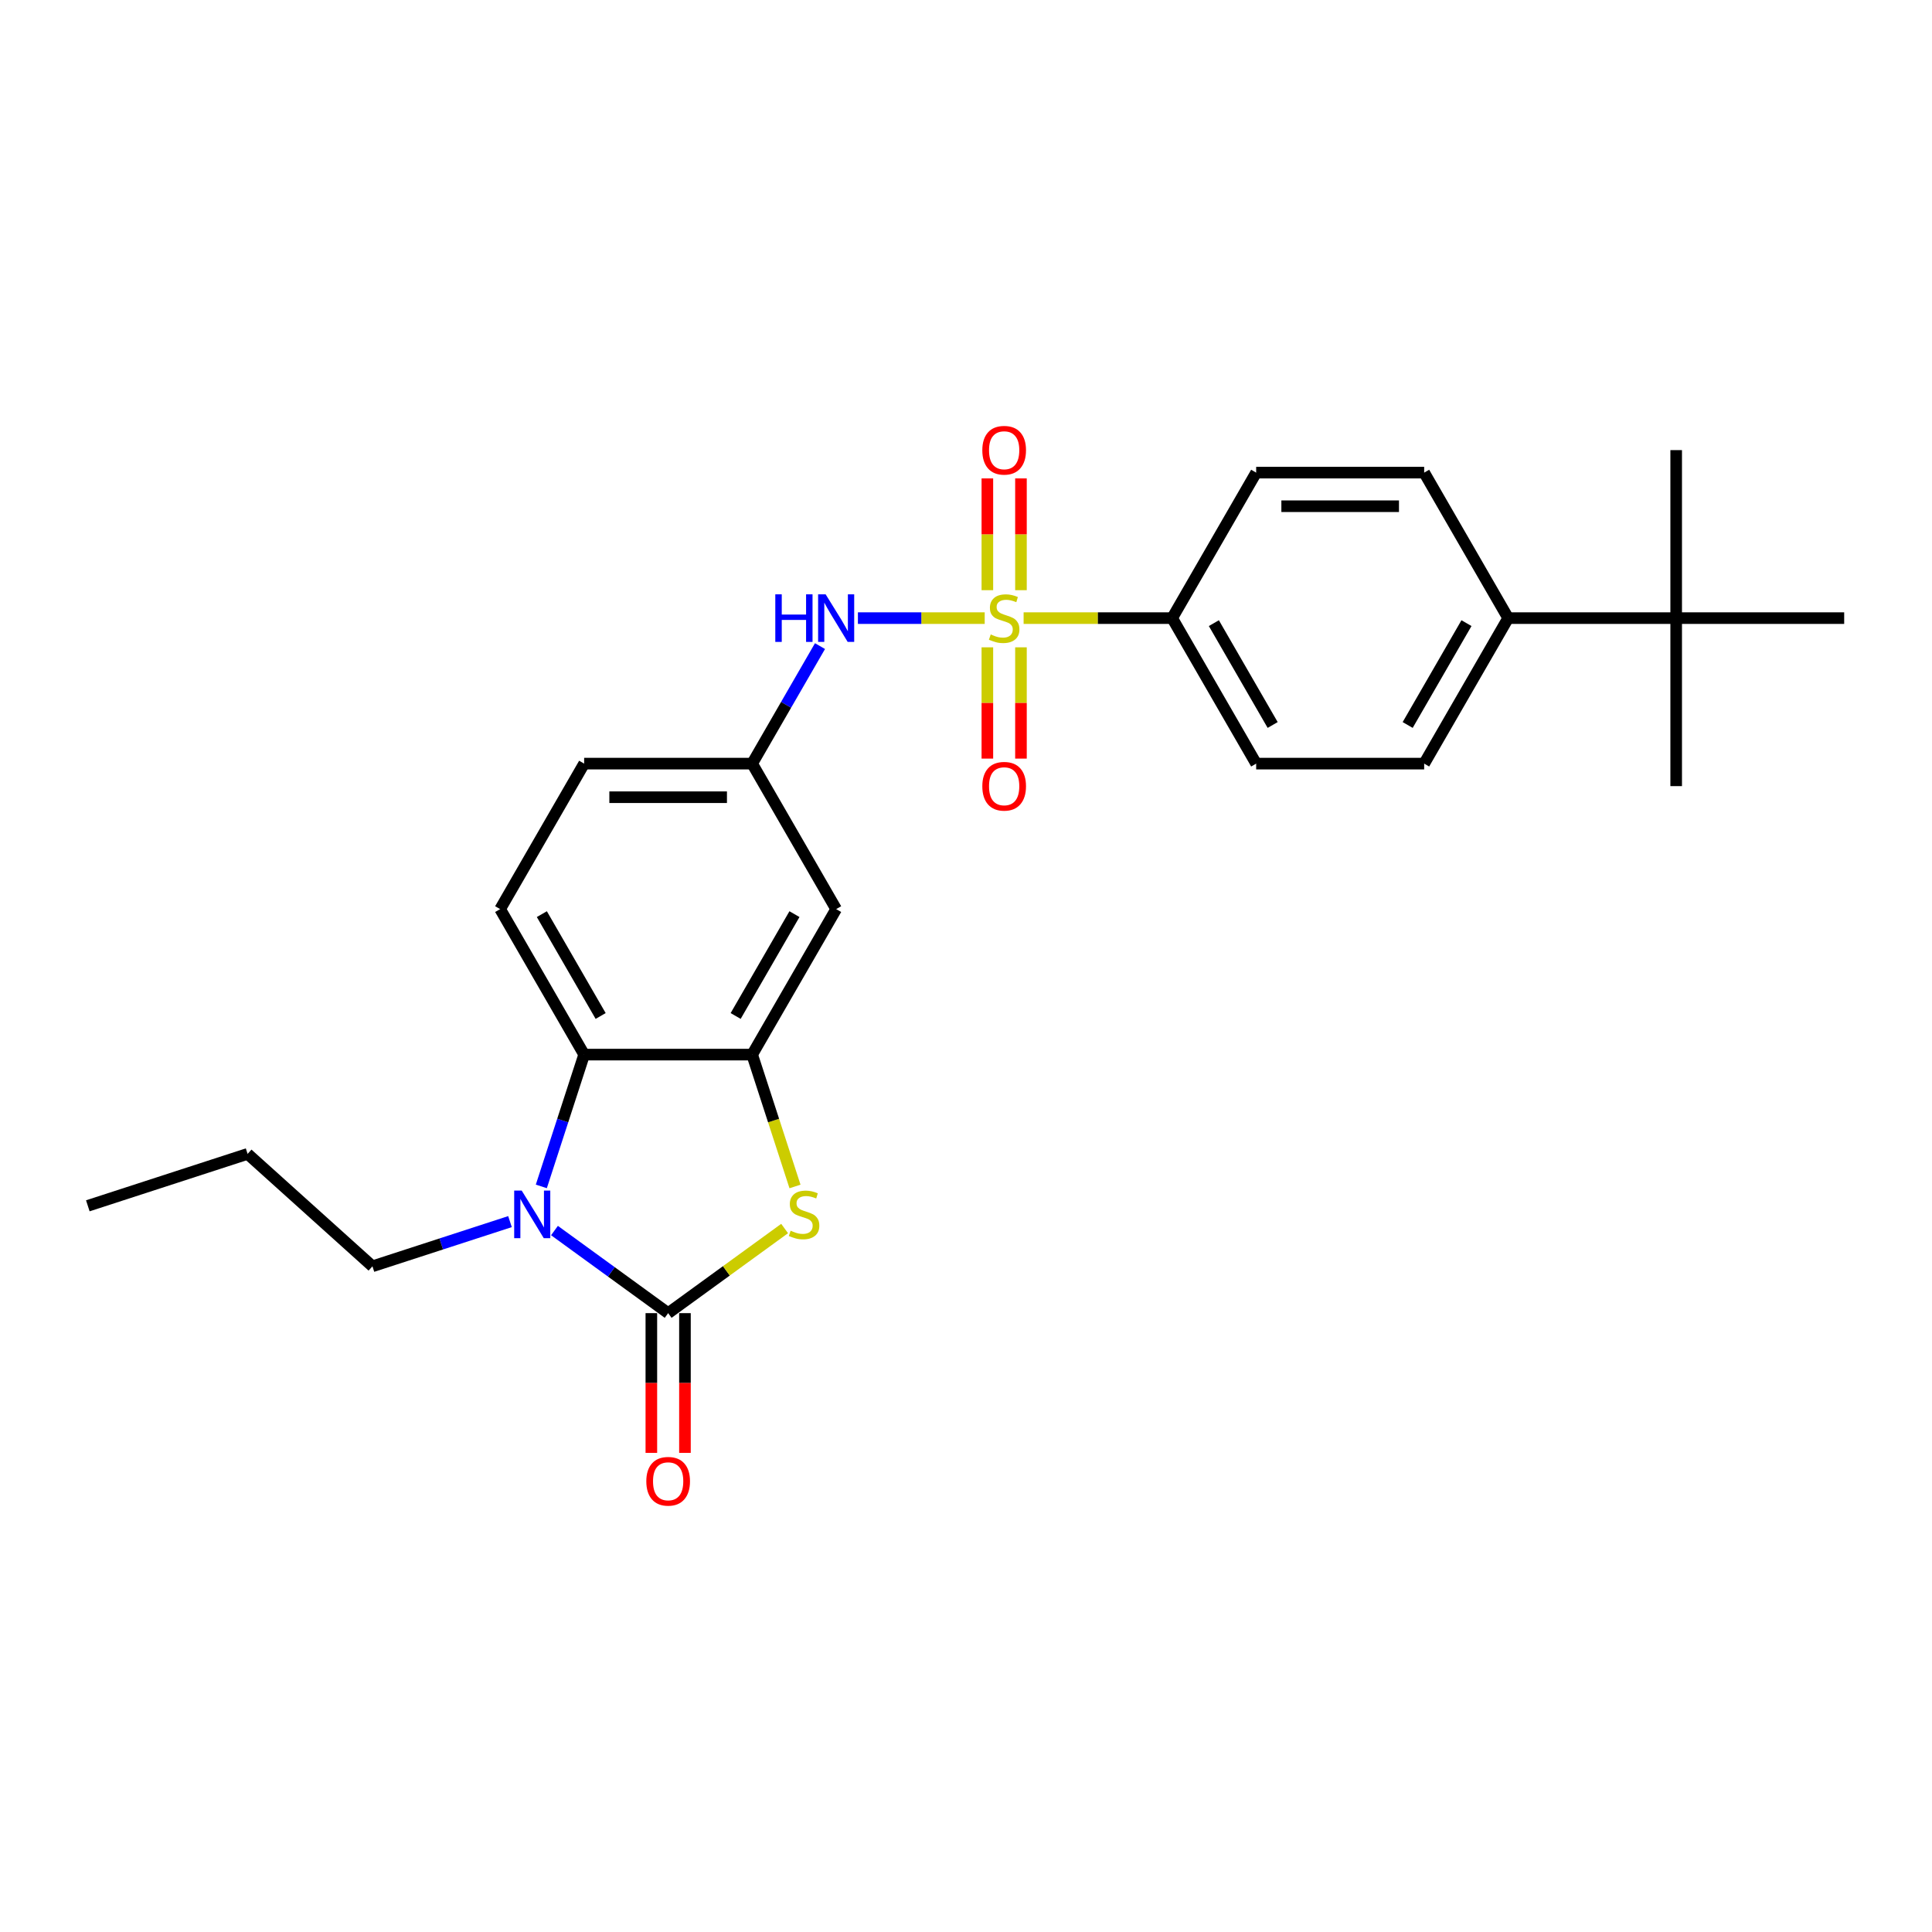 <?xml version='1.0' encoding='iso-8859-1'?>
<svg version='1.1' baseProfile='full'
              xmlns='http://www.w3.org/2000/svg'
                      xmlns:rdkit='http://www.rdkit.org/xml'
                      xmlns:xlink='http://www.w3.org/1999/xlink'
                  xml:space='preserve'
width='1000px' height='1000px' viewBox='0 0 1000 1000'>
<!-- END OF HEADER -->
<rect style='opacity:1.0;fill:#FFFFFF;stroke:none' width='1000' height='1000' x='0' y='0'> </rect>
<path class='bond-5' d='M 509.682,319.938 L 476.868,319.938' style='fill:none;fill-rule:evenodd;stroke:#CCCC00;stroke-width:6px;stroke-linecap:butt;stroke-linejoin:miter;stroke-opacity:1' />
<path class='bond-5' d='M 476.868,319.938 L 444.054,319.938' style='fill:none;fill-rule:evenodd;stroke:#0000FF;stroke-width:6px;stroke-linecap:butt;stroke-linejoin:miter;stroke-opacity:1' />
<path class='bond-6' d='M 529.821,319.938 L 568.266,319.938' style='fill:none;fill-rule:evenodd;stroke:#CCCC00;stroke-width:6px;stroke-linecap:butt;stroke-linejoin:miter;stroke-opacity:1' />
<path class='bond-6' d='M 568.266,319.938 L 606.71,319.938' style='fill:none;fill-rule:evenodd;stroke:#000000;stroke-width:6px;stroke-linecap:butt;stroke-linejoin:miter;stroke-opacity:1' />
<path class='bond-8' d='M 511.056,335.051 L 511.056,363.85' style='fill:none;fill-rule:evenodd;stroke:#CCCC00;stroke-width:6px;stroke-linecap:butt;stroke-linejoin:miter;stroke-opacity:1' />
<path class='bond-8' d='M 511.056,363.85 L 511.056,392.648' style='fill:none;fill-rule:evenodd;stroke:#FF0000;stroke-width:6px;stroke-linecap:butt;stroke-linejoin:miter;stroke-opacity:1' />
<path class='bond-8' d='M 528.447,335.051 L 528.447,363.85' style='fill:none;fill-rule:evenodd;stroke:#CCCC00;stroke-width:6px;stroke-linecap:butt;stroke-linejoin:miter;stroke-opacity:1' />
<path class='bond-8' d='M 528.447,363.85 L 528.447,392.648' style='fill:none;fill-rule:evenodd;stroke:#FF0000;stroke-width:6px;stroke-linecap:butt;stroke-linejoin:miter;stroke-opacity:1' />
<path class='bond-9' d='M 528.447,305.485 L 528.447,276.556' style='fill:none;fill-rule:evenodd;stroke:#CCCC00;stroke-width:6px;stroke-linecap:butt;stroke-linejoin:miter;stroke-opacity:1' />
<path class='bond-9' d='M 528.447,276.556 L 528.447,247.627' style='fill:none;fill-rule:evenodd;stroke:#FF0000;stroke-width:6px;stroke-linecap:butt;stroke-linejoin:miter;stroke-opacity:1' />
<path class='bond-9' d='M 511.056,305.485 L 511.056,276.556' style='fill:none;fill-rule:evenodd;stroke:#CCCC00;stroke-width:6px;stroke-linecap:butt;stroke-linejoin:miter;stroke-opacity:1' />
<path class='bond-9' d='M 511.056,276.556 L 511.056,247.627' style='fill:none;fill-rule:evenodd;stroke:#FF0000;stroke-width:6px;stroke-linecap:butt;stroke-linejoin:miter;stroke-opacity:1' />
<path class='bond-0' d='M 345.834,679.679 L 375.975,657.781' style='fill:none;fill-rule:evenodd;stroke:#000000;stroke-width:6px;stroke-linecap:butt;stroke-linejoin:miter;stroke-opacity:1' />
<path class='bond-0' d='M 375.975,657.781 L 406.115,635.882' style='fill:none;fill-rule:evenodd;stroke:#CCCC00;stroke-width:6px;stroke-linecap:butt;stroke-linejoin:miter;stroke-opacity:1' />
<path class='bond-11' d='M 337.138,679.679 L 337.138,715.845' style='fill:none;fill-rule:evenodd;stroke:#000000;stroke-width:6px;stroke-linecap:butt;stroke-linejoin:miter;stroke-opacity:1' />
<path class='bond-11' d='M 337.138,715.845 L 337.138,752.012' style='fill:none;fill-rule:evenodd;stroke:#FF0000;stroke-width:6px;stroke-linecap:butt;stroke-linejoin:miter;stroke-opacity:1' />
<path class='bond-11' d='M 354.53,679.679 L 354.53,715.845' style='fill:none;fill-rule:evenodd;stroke:#000000;stroke-width:6px;stroke-linecap:butt;stroke-linejoin:miter;stroke-opacity:1' />
<path class='bond-11' d='M 354.53,715.845 L 354.53,752.012' style='fill:none;fill-rule:evenodd;stroke:#FF0000;stroke-width:6px;stroke-linecap:butt;stroke-linejoin:miter;stroke-opacity:1' />
<path class='bond-28' d='M 345.834,679.679 L 316.415,658.305' style='fill:none;fill-rule:evenodd;stroke:#000000;stroke-width:6px;stroke-linecap:butt;stroke-linejoin:miter;stroke-opacity:1' />
<path class='bond-28' d='M 316.415,658.305 L 286.996,636.931' style='fill:none;fill-rule:evenodd;stroke:#0000FF;stroke-width:6px;stroke-linecap:butt;stroke-linejoin:miter;stroke-opacity:1' />
<path class='bond-1' d='M 280.19,614.079 L 291.272,579.971' style='fill:none;fill-rule:evenodd;stroke:#0000FF;stroke-width:6px;stroke-linecap:butt;stroke-linejoin:miter;stroke-opacity:1' />
<path class='bond-1' d='M 291.272,579.971 L 302.355,545.864' style='fill:none;fill-rule:evenodd;stroke:#000000;stroke-width:6px;stroke-linecap:butt;stroke-linejoin:miter;stroke-opacity:1' />
<path class='bond-20' d='M 263.97,632.307 L 228.375,643.873' style='fill:none;fill-rule:evenodd;stroke:#0000FF;stroke-width:6px;stroke-linecap:butt;stroke-linejoin:miter;stroke-opacity:1' />
<path class='bond-20' d='M 228.375,643.873 L 192.78,655.438' style='fill:none;fill-rule:evenodd;stroke:#000000;stroke-width:6px;stroke-linecap:butt;stroke-linejoin:miter;stroke-opacity:1' />
<path class='bond-2' d='M 411.489,614.114 L 400.401,579.989' style='fill:none;fill-rule:evenodd;stroke:#CCCC00;stroke-width:6px;stroke-linecap:butt;stroke-linejoin:miter;stroke-opacity:1' />
<path class='bond-2' d='M 400.401,579.989 L 389.313,545.864' style='fill:none;fill-rule:evenodd;stroke:#000000;stroke-width:6px;stroke-linecap:butt;stroke-linejoin:miter;stroke-opacity:1' />
<path class='bond-3' d='M 389.313,545.864 L 432.793,470.555' style='fill:none;fill-rule:evenodd;stroke:#000000;stroke-width:6px;stroke-linecap:butt;stroke-linejoin:miter;stroke-opacity:1' />
<path class='bond-3' d='M 380.774,525.871 L 411.209,473.155' style='fill:none;fill-rule:evenodd;stroke:#000000;stroke-width:6px;stroke-linecap:butt;stroke-linejoin:miter;stroke-opacity:1' />
<path class='bond-27' d='M 389.313,545.864 L 302.355,545.864' style='fill:none;fill-rule:evenodd;stroke:#000000;stroke-width:6px;stroke-linecap:butt;stroke-linejoin:miter;stroke-opacity:1' />
<path class='bond-4' d='M 302.355,545.864 L 258.875,470.555' style='fill:none;fill-rule:evenodd;stroke:#000000;stroke-width:6px;stroke-linecap:butt;stroke-linejoin:miter;stroke-opacity:1' />
<path class='bond-4' d='M 310.894,525.871 L 280.459,473.155' style='fill:none;fill-rule:evenodd;stroke:#000000;stroke-width:6px;stroke-linecap:butt;stroke-linejoin:miter;stroke-opacity:1' />
<path class='bond-12' d='M 424.429,334.425 L 406.871,364.836' style='fill:none;fill-rule:evenodd;stroke:#0000FF;stroke-width:6px;stroke-linecap:butt;stroke-linejoin:miter;stroke-opacity:1' />
<path class='bond-12' d='M 406.871,364.836 L 389.313,395.247' style='fill:none;fill-rule:evenodd;stroke:#000000;stroke-width:6px;stroke-linecap:butt;stroke-linejoin:miter;stroke-opacity:1' />
<path class='bond-15' d='M 606.71,319.938 L 650.19,244.63' style='fill:none;fill-rule:evenodd;stroke:#000000;stroke-width:6px;stroke-linecap:butt;stroke-linejoin:miter;stroke-opacity:1' />
<path class='bond-16' d='M 606.71,319.938 L 650.19,395.247' style='fill:none;fill-rule:evenodd;stroke:#000000;stroke-width:6px;stroke-linecap:butt;stroke-linejoin:miter;stroke-opacity:1' />
<path class='bond-16' d='M 628.294,322.538 L 658.73,375.254' style='fill:none;fill-rule:evenodd;stroke:#000000;stroke-width:6px;stroke-linecap:butt;stroke-linejoin:miter;stroke-opacity:1' />
<path class='bond-7' d='M 432.793,470.555 L 389.313,395.247' style='fill:none;fill-rule:evenodd;stroke:#000000;stroke-width:6px;stroke-linecap:butt;stroke-linejoin:miter;stroke-opacity:1' />
<path class='bond-10' d='M 258.875,470.555 L 302.355,395.247' style='fill:none;fill-rule:evenodd;stroke:#000000;stroke-width:6px;stroke-linecap:butt;stroke-linejoin:miter;stroke-opacity:1' />
<path class='bond-19' d='M 389.313,395.247 L 302.355,395.247' style='fill:none;fill-rule:evenodd;stroke:#000000;stroke-width:6px;stroke-linecap:butt;stroke-linejoin:miter;stroke-opacity:1' />
<path class='bond-19' d='M 376.27,412.638 L 315.398,412.638' style='fill:none;fill-rule:evenodd;stroke:#000000;stroke-width:6px;stroke-linecap:butt;stroke-linejoin:miter;stroke-opacity:1' />
<path class='bond-13' d='M 867.587,319.938 L 780.628,319.938' style='fill:none;fill-rule:evenodd;stroke:#000000;stroke-width:6px;stroke-linecap:butt;stroke-linejoin:miter;stroke-opacity:1' />
<path class='bond-21' d='M 867.587,319.938 L 867.587,406.897' style='fill:none;fill-rule:evenodd;stroke:#000000;stroke-width:6px;stroke-linecap:butt;stroke-linejoin:miter;stroke-opacity:1' />
<path class='bond-22' d='M 867.587,319.938 L 867.587,232.979' style='fill:none;fill-rule:evenodd;stroke:#000000;stroke-width:6px;stroke-linecap:butt;stroke-linejoin:miter;stroke-opacity:1' />
<path class='bond-23' d='M 867.587,319.938 L 954.545,319.938' style='fill:none;fill-rule:evenodd;stroke:#000000;stroke-width:6px;stroke-linecap:butt;stroke-linejoin:miter;stroke-opacity:1' />
<path class='bond-14' d='M 780.628,319.938 L 737.149,395.247' style='fill:none;fill-rule:evenodd;stroke:#000000;stroke-width:6px;stroke-linecap:butt;stroke-linejoin:miter;stroke-opacity:1' />
<path class='bond-14' d='M 759.044,322.538 L 728.609,375.254' style='fill:none;fill-rule:evenodd;stroke:#000000;stroke-width:6px;stroke-linecap:butt;stroke-linejoin:miter;stroke-opacity:1' />
<path class='bond-26' d='M 780.628,319.938 L 737.149,244.63' style='fill:none;fill-rule:evenodd;stroke:#000000;stroke-width:6px;stroke-linecap:butt;stroke-linejoin:miter;stroke-opacity:1' />
<path class='bond-17' d='M 650.19,244.63 L 737.149,244.63' style='fill:none;fill-rule:evenodd;stroke:#000000;stroke-width:6px;stroke-linecap:butt;stroke-linejoin:miter;stroke-opacity:1' />
<path class='bond-17' d='M 663.234,262.021 L 724.105,262.021' style='fill:none;fill-rule:evenodd;stroke:#000000;stroke-width:6px;stroke-linecap:butt;stroke-linejoin:miter;stroke-opacity:1' />
<path class='bond-18' d='M 650.19,395.247 L 737.149,395.247' style='fill:none;fill-rule:evenodd;stroke:#000000;stroke-width:6px;stroke-linecap:butt;stroke-linejoin:miter;stroke-opacity:1' />
<path class='bond-24' d='M 192.78,655.438 L 128.157,597.251' style='fill:none;fill-rule:evenodd;stroke:#000000;stroke-width:6px;stroke-linecap:butt;stroke-linejoin:miter;stroke-opacity:1' />
<path class='bond-25' d='M 128.157,597.251 L 45.455,624.123' style='fill:none;fill-rule:evenodd;stroke:#000000;stroke-width:6px;stroke-linecap:butt;stroke-linejoin:miter;stroke-opacity:1' />
<path  class='atom-0' d='M 512.795 328.39
Q 513.073 328.495, 514.221 328.982
Q 515.369 329.469, 516.621 329.782
Q 517.908 330.06, 519.16 330.06
Q 521.491 330.06, 522.847 328.947
Q 524.204 327.799, 524.204 325.816
Q 524.204 324.46, 523.508 323.625
Q 522.847 322.79, 521.804 322.338
Q 520.76 321.886, 519.021 321.364
Q 516.83 320.703, 515.508 320.077
Q 514.221 319.451, 513.282 318.129
Q 512.377 316.808, 512.377 314.581
Q 512.377 311.486, 514.464 309.573
Q 516.586 307.659, 520.76 307.659
Q 523.613 307.659, 526.847 309.016
L 526.047 311.694
Q 523.091 310.477, 520.865 310.477
Q 518.465 310.477, 517.143 311.486
Q 515.821 312.46, 515.856 314.164
Q 515.856 315.486, 516.517 316.286
Q 517.212 317.086, 518.186 317.538
Q 519.195 317.99, 520.865 318.512
Q 523.091 319.208, 524.413 319.903
Q 525.734 320.599, 526.674 322.025
Q 527.647 323.416, 527.647 325.816
Q 527.647 329.225, 525.352 331.069
Q 523.091 332.878, 519.299 332.878
Q 517.108 332.878, 515.438 332.391
Q 513.804 331.938, 511.856 331.138
L 512.795 328.39
' fill='#CCCC00'/>
<path  class='atom-2' d='M 270.039 616.253
L 278.109 629.297
Q 278.909 630.584, 280.196 632.914
Q 281.483 635.245, 281.553 635.384
L 281.553 616.253
L 284.822 616.253
L 284.822 640.88
L 281.448 640.88
L 272.787 626.618
Q 271.778 624.949, 270.7 623.036
Q 269.657 621.123, 269.344 620.531
L 269.344 640.88
L 266.144 640.88
L 266.144 616.253
L 270.039 616.253
' fill='#0000FF'/>
<path  class='atom-3' d='M 409.228 637.019
Q 409.507 637.123, 410.655 637.61
Q 411.802 638.097, 413.055 638.41
Q 414.342 638.688, 415.594 638.688
Q 417.924 638.688, 419.281 637.575
Q 420.637 636.427, 420.637 634.445
Q 420.637 633.088, 419.942 632.253
Q 419.281 631.419, 418.237 630.966
Q 417.194 630.514, 415.455 629.992
Q 413.263 629.331, 411.942 628.705
Q 410.655 628.079, 409.715 626.758
Q 408.811 625.436, 408.811 623.21
Q 408.811 620.114, 410.898 618.201
Q 413.02 616.288, 417.194 616.288
Q 420.046 616.288, 423.281 617.644
L 422.481 620.323
Q 419.524 619.105, 417.298 619.105
Q 414.898 619.105, 413.576 620.114
Q 412.255 621.088, 412.289 622.792
Q 412.289 624.114, 412.95 624.914
Q 413.646 625.714, 414.62 626.166
Q 415.629 626.618, 417.298 627.14
Q 419.524 627.836, 420.846 628.531
Q 422.168 629.227, 423.107 630.653
Q 424.081 632.045, 424.081 634.445
Q 424.081 637.853, 421.785 639.697
Q 419.524 641.506, 415.733 641.506
Q 413.542 641.506, 411.872 641.019
Q 410.237 640.567, 408.289 639.767
L 409.228 637.019
' fill='#CCCC00'/>
<path  class='atom-6' d='M 401.296 307.625
L 404.636 307.625
L 404.636 318.095
L 417.227 318.095
L 417.227 307.625
L 420.566 307.625
L 420.566 332.251
L 417.227 332.251
L 417.227 320.877
L 404.636 320.877
L 404.636 332.251
L 401.296 332.251
L 401.296 307.625
' fill='#0000FF'/>
<path  class='atom-6' d='M 427.349 307.625
L 435.419 320.668
Q 436.219 321.955, 437.506 324.286
Q 438.793 326.616, 438.863 326.756
L 438.863 307.625
L 442.132 307.625
L 442.132 332.251
L 438.758 332.251
L 430.097 317.99
Q 429.088 316.321, 428.01 314.407
Q 426.967 312.494, 426.654 311.903
L 426.654 332.251
L 423.453 332.251
L 423.453 307.625
L 427.349 307.625
' fill='#0000FF'/>
<path  class='atom-9' d='M 508.447 406.966
Q 508.447 401.053, 511.369 397.749
Q 514.291 394.444, 519.752 394.444
Q 525.213 394.444, 528.134 397.749
Q 531.056 401.053, 531.056 406.966
Q 531.056 412.949, 528.1 416.358
Q 525.143 419.732, 519.752 419.732
Q 514.325 419.732, 511.369 416.358
Q 508.447 412.984, 508.447 406.966
M 519.752 416.949
Q 523.508 416.949, 525.526 414.445
Q 527.578 411.906, 527.578 406.966
Q 527.578 402.131, 525.526 399.697
Q 523.508 397.227, 519.752 397.227
Q 515.995 397.227, 513.943 399.662
Q 511.925 402.097, 511.925 406.966
Q 511.925 411.94, 513.943 414.445
Q 515.995 416.949, 519.752 416.949
' fill='#FF0000'/>
<path  class='atom-10' d='M 508.447 233.049
Q 508.447 227.136, 511.369 223.831
Q 514.291 220.527, 519.752 220.527
Q 525.213 220.527, 528.134 223.831
Q 531.056 227.136, 531.056 233.049
Q 531.056 239.032, 528.1 242.44
Q 525.143 245.814, 519.752 245.814
Q 514.325 245.814, 511.369 242.44
Q 508.447 239.066, 508.447 233.049
M 519.752 243.032
Q 523.508 243.032, 525.526 240.527
Q 527.578 237.988, 527.578 233.049
Q 527.578 228.214, 525.526 225.779
Q 523.508 223.309, 519.752 223.309
Q 515.995 223.309, 513.943 225.744
Q 511.925 228.179, 511.925 233.049
Q 511.925 238.023, 513.943 240.527
Q 515.995 243.032, 519.752 243.032
' fill='#FF0000'/>
<path  class='atom-12' d='M 334.529 766.708
Q 334.529 760.794, 337.451 757.49
Q 340.373 754.186, 345.834 754.186
Q 351.295 754.186, 354.217 757.49
Q 357.139 760.794, 357.139 766.708
Q 357.139 772.69, 354.182 776.099
Q 351.225 779.473, 345.834 779.473
Q 340.408 779.473, 337.451 776.099
Q 334.529 772.725, 334.529 766.708
M 345.834 776.691
Q 349.591 776.691, 351.608 774.186
Q 353.66 771.647, 353.66 766.708
Q 353.66 761.873, 351.608 759.438
Q 349.591 756.968, 345.834 756.968
Q 342.077 756.968, 340.025 759.403
Q 338.008 761.838, 338.008 766.708
Q 338.008 771.682, 340.025 774.186
Q 342.077 776.691, 345.834 776.691
' fill='#FF0000'/>
</svg>

